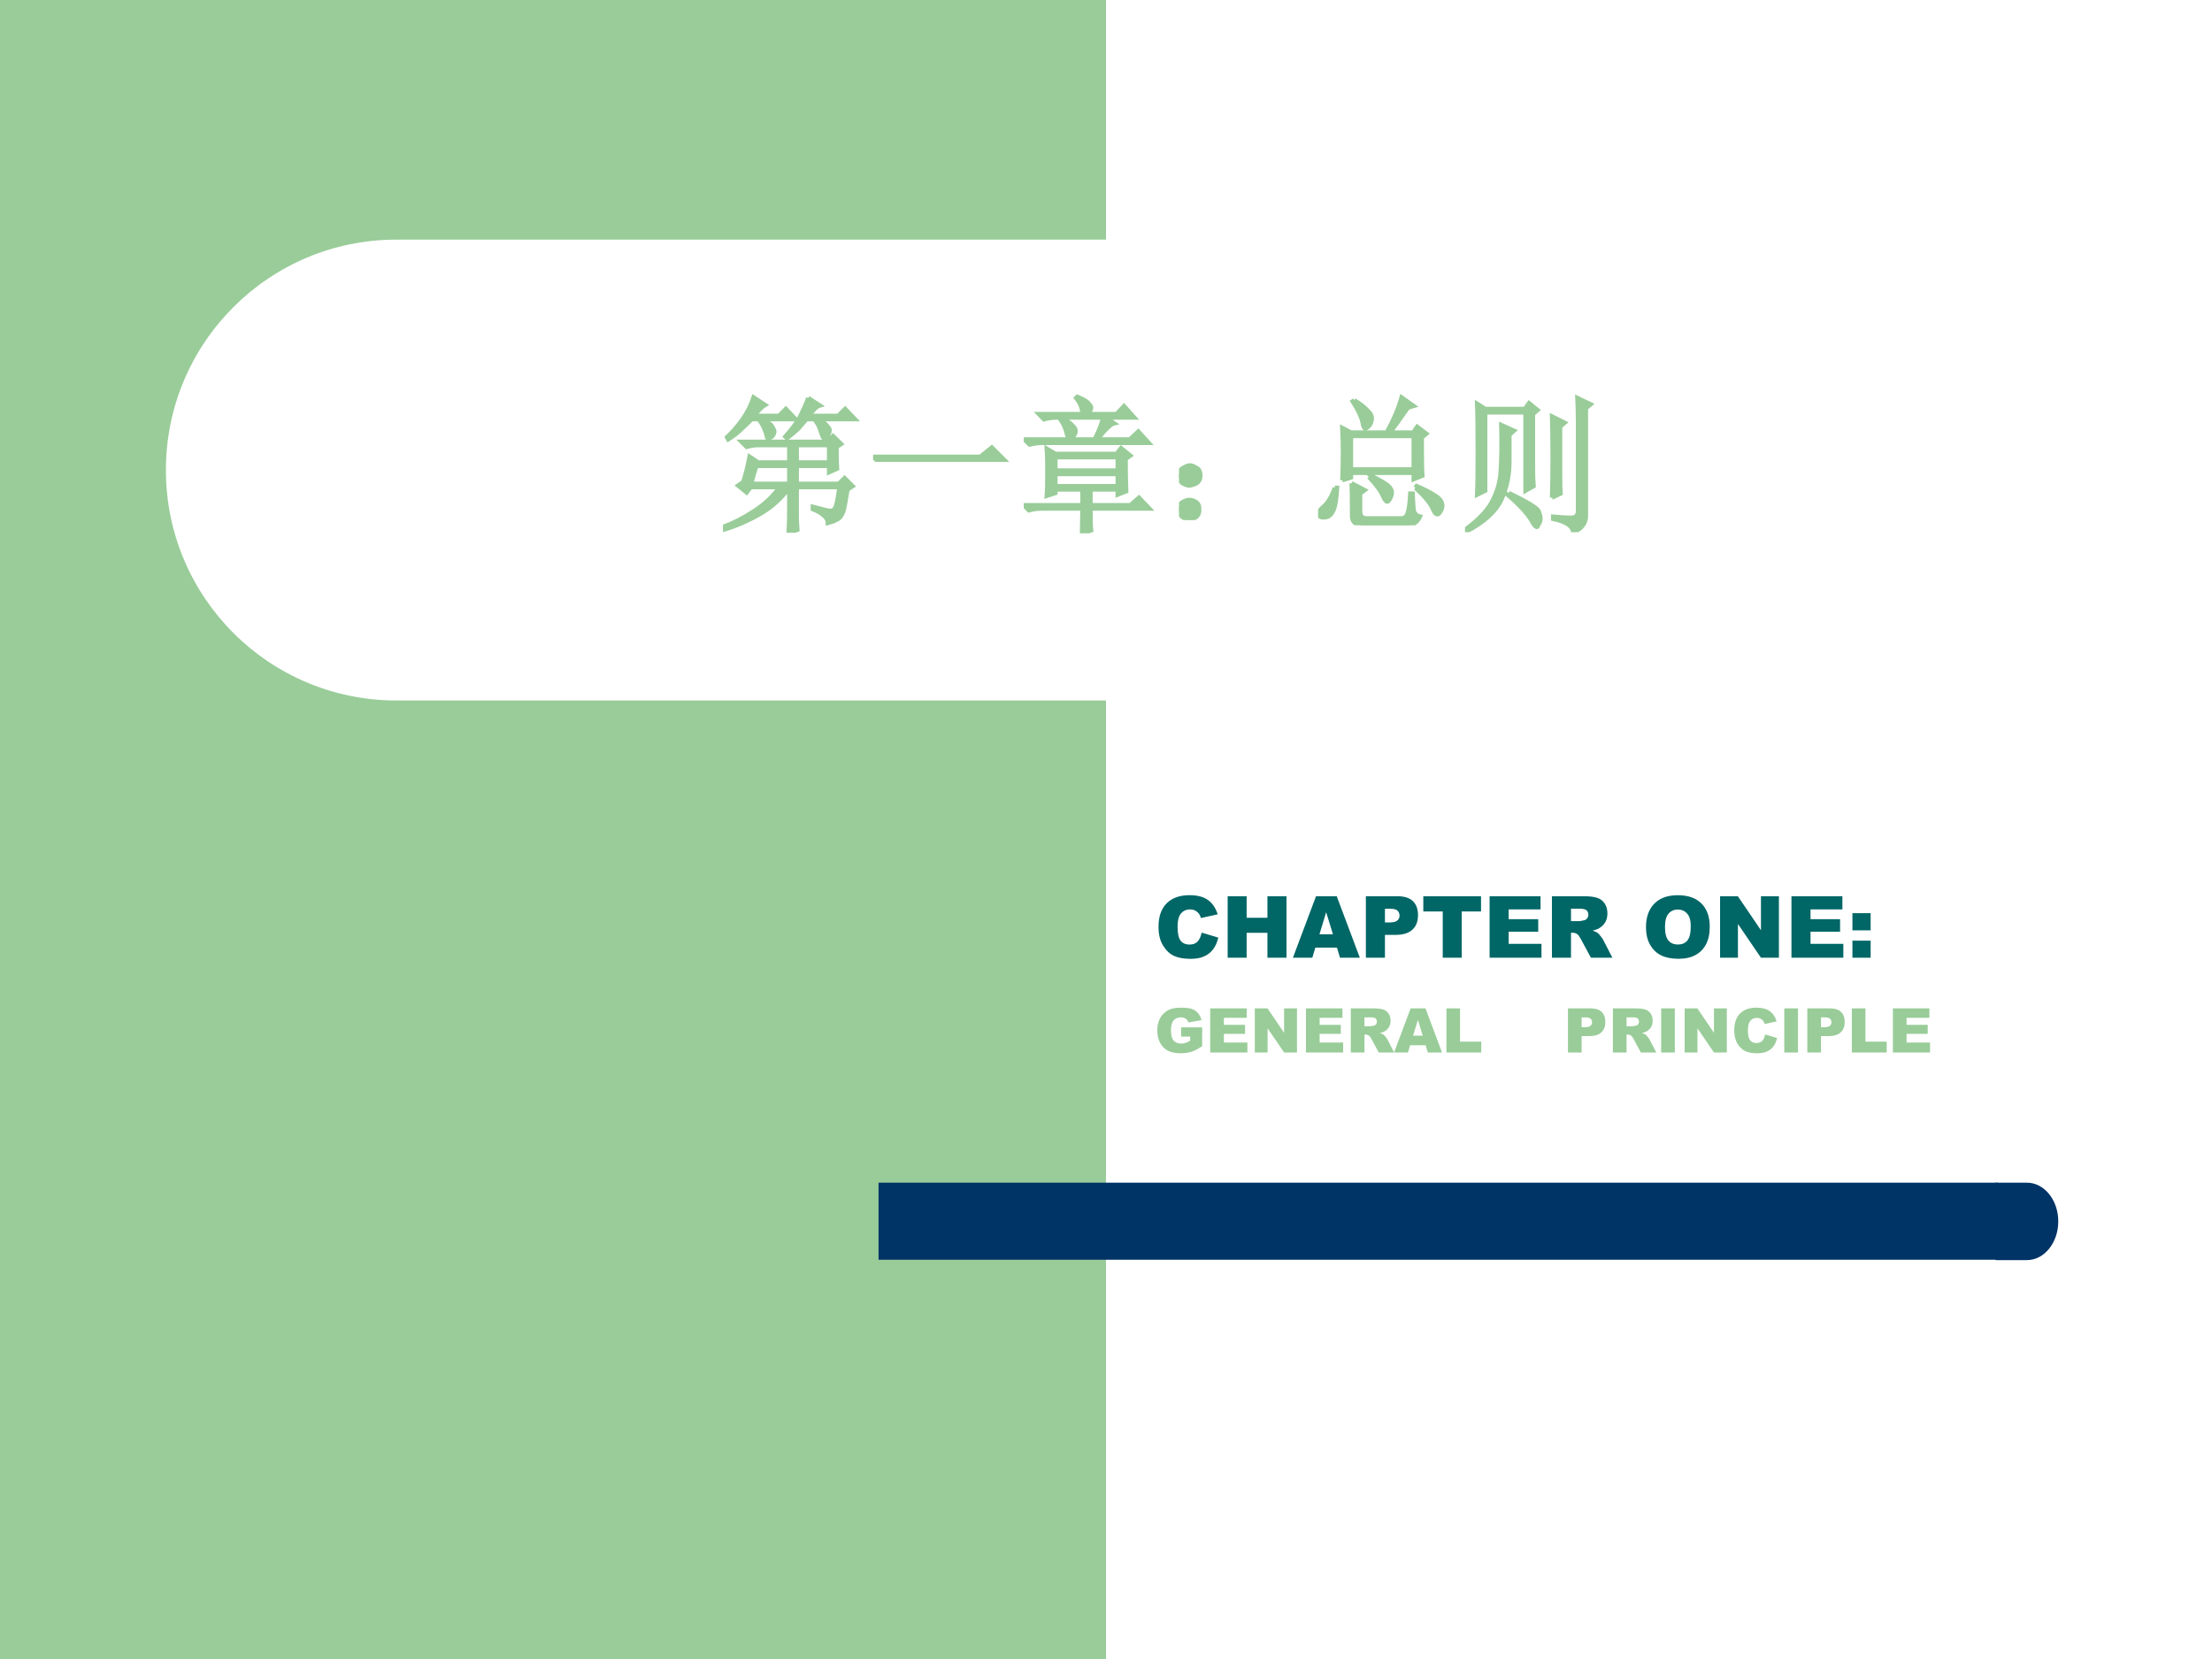 <?xml version="1.0" encoding="UTF-8" standalone="no"?>
<!DOCTYPE svg PUBLIC "-//W3C//DTD SVG 1.1//EN" "http://www.w3.org/Graphics/SVG/1.1/DTD/svg11.dtd">
<svg xmlns="http://www.w3.org/2000/svg" xmlns:xlink="http://www.w3.org/1999/xlink" version="1.1" width="720pt" height="540pt" viewBox="0 0 720 540">
<rect x="0" y="0" width="720" height="540" fill="#808080" stroke="none"/>
<g enable-background="new">
<g>
<g id="Layer-1" data-name="Artifact">
<clipPath id="cp75">
<path transform="matrix(1,0,0,-1,0,540)" d="M 0 0 L 720 0 L 720 540 L 0 540 Z " fill-rule="evenodd"/>
</clipPath>
<g clip-path="url(#cp75)">
<path transform="matrix(1,0,0,-1,0,540)" d="M 0 0 L 720 0 L 720 540 L 0 540 Z " fill="#ffffff" fill-rule="evenodd"/>
</g>
</g>
<g id="Layer-1" data-name="Artifact">
<clipPath id="cp76">
<path transform="matrix(1,0,0,-1,0,540)" d="M 0 0 L 720 0 L 720 540 L 0 540 Z " fill-rule="evenodd"/>
</clipPath>
<g clip-path="url(#cp76)">
<path transform="matrix(1,0,0,-1,0,540)" d="M 0 0 L 360 0 L 360 540 L 0 540 Z " fill="#99cc99" fill-rule="evenodd"/>
</g>
</g>
<g id="Layer-1" data-name="Artifact">
<path transform="matrix(1,0,0,-1,0,540)" d="M 54 387 C 54 428.42 87.579 462 129 462 L 387 462 C 428.42 462 462 428.42 462 387 C 462 345.58 428.42 312 387 312 L 129 312 C 87.579 312 54 345.58 54 387 Z " fill="#ffffff" fill-rule="evenodd"/>
</g>
<g id="Layer-1" data-name="Artifact">
<path transform="matrix(1,0,0,-1,0,540)" d="M 285.96 129.96 L 650.28 129.96 L 650.28 155.04 L 285.96 155.04 Z " fill="#003366" fill-rule="evenodd"/>
</g>
<g id="Layer-1" data-name="Artifact">
<path transform="matrix(1,0,0,-1,0,540)" d="M 649.56 155.04 L 659.76 155.04 C 665.39 155.04 669.96 149.4 669.96 142.44 C 669.96 135.48 665.39 129.84 659.76 129.84 L 649.56 129.84 Z " fill="#003366" fill-rule="evenodd"/>
</g>
<g id="Layer-1" data-name="Span">
<clipPath id="cp77">
<path transform="matrix(1,0,0,-1,0,540)" d="M 0 0 L 720 0 L 720 540 L 0 540 Z " fill-rule="evenodd"/>
</clipPath>
<g clip-path="url(#cp77)">
<symbol id="font_4e_315c">
<path d="M .266 .77 C .307 .749 .331 .73 .336 .715 C .344 .702 .348 .693 .348 .688 C .348 .674 .342 .663 .332 .652 C .322 .645 .314 .641 .309 .641 C .301 .641 .297 .645 .297 .652 C .294 .668 .289 .685 .281 .703 C .273 .724 .26 .746 .242 .77 L .195 .77 C .174 .749 .151 .727 .125 .703 C .102 .68 .072 .656 .035 .633 L .027 .648 C .064 .682 .099 .723 .133 .77 C .167 .819 .191 .868 .207 .918 L .285 .867 C .27 .859 .245 .835 .211 .793 L .379 .793 L .426 .84 L .492 .77 L .266 .77 M .578 .914 L .656 .863 C .638 .858 .613 .835 .582 .793 L .781 .793 L .828 .84 L .895 .77 L .645 .77 C .678 .751 .699 .736 .707 .723 C .717 .712 .723 .703 .723 .695 C .723 .682 .717 .669 .707 .656 C .697 .646 .69 .641 .688 .641 C .682 .641 .677 .647 .672 .66 C .667 .676 .661 .691 .656 .707 C .651 .723 .639 .743 .621 .77 L .566 .77 C .546 .746 .527 .725 .512 .707 C .496 .691 .47 .669 .434 .641 L .422 .652 C .471 .707 .507 .755 .527 .797 C .548 .839 .565 .878 .578 .914 M .137 .344 C .152 .391 .167 .448 .18 .516 L .238 .477 L .449 .477 L .449 .594 L .234 .594 C .214 .594 .189 .59 .16 .582 L .125 .617 L .707 .617 L .746 .656 L .801 .602 L .77 .582 C .77 .507 .771 .457 .773 .434 L .719 .41 L .719 .453 L .5 .453 L .5 .332 L .785 .332 L .824 .371 L .879 .316 L .844 .293 C .833 .228 .826 .184 .82 .16 C .815 .139 .807 .122 .797 .109 C .789 .099 .779 .091 .766 .086 C .753 .078 .734 .072 .711 .066 C .711 .1 .677 .132 .609 .16 L .609 .176 C .677 .158 .717 .148 .73 .148 C .746 .151 .757 .159 .762 .172 C .77 .188 .779 .233 .789 .309 L .5 .309 L .5 .117 C .5 .086 .501 .053 .504 .02 L .445 0 C .448 .049 .449 .109 .449 .18 L .449 .305 C .395 .232 .329 .173 .254 .129 C .178 .085 .095 .048 .004 .02 L 0 .039 C .07 .065 .139 .1 .207 .145 C .277 .189 .336 .243 .383 .309 L .188 .309 L .16 .273 L .102 .32 L .137 .344 M .5 .594 L .5 .477 L .719 .477 L .719 .594 L .5 .594 M .227 .453 C .216 .424 .204 .384 .191 .332 L .449 .332 L .449 .453 L .227 .453 Z "/>
</symbol>
<symbol id="font_4e_430">
<path d="M 0 .035 L .727 .035 L .805 .098 L .891 .012 L .141 .012 C .099 .012 .064 .008 .035 0 L 0 .035 Z "/>
</symbol>
<symbol id="font_4e_3110">
<path d="M .48 .637 C .507 .686 .526 .736 .539 .785 L .23 .785 C .197 .785 .165 .781 .137 .773 L .102 .809 L .398 .809 C .398 .845 .384 .882 .355 .918 L .363 .926 C .408 .908 .434 .892 .441 .879 C .452 .868 .457 .859 .457 .852 C .457 .841 .449 .827 .434 .809 L .629 .809 L .68 .863 L .75 .785 L .555 .785 L .613 .746 C .59 .741 .552 .704 .5 .637 L .719 .637 L .777 .691 L .848 .613 L .133 .613 C .099 .613 .068 .609 .039 .602 L .004 .637 L .48 .637 M .395 0 C .397 .086 .398 .142 .398 .168 L .129 .168 C .095 .168 .064 .164 .035 .156 L 0 .191 L .398 .191 L .398 .297 L .215 .297 L .215 .273 L .156 .254 C .159 .288 .16 .34 .16 .41 C .16 .48 .159 .535 .156 .574 L .215 .539 L .629 .539 L .66 .578 L .723 .527 L .691 .504 C .691 .41 .693 .337 .695 .285 L .637 .262 L .637 .297 L .453 .297 L .453 .191 L .723 .191 L .781 .242 L .852 .168 L .453 .168 C .453 .095 .454 .046 .457 .02 L .395 0 M .215 .516 L .215 .426 L .637 .426 L .637 .516 L .215 .516 M .215 .402 L .215 .32 L .637 .32 L .637 .402 L .215 .402 M .254 .785 C .296 .762 .322 .743 .332 .73 C .345 .717 .352 .706 .352 .695 C .352 .682 .346 .669 .336 .656 C .326 .643 .318 .637 .312 .637 C .305 .637 .298 .648 .293 .672 C .285 .708 .27 .743 .246 .777 L .254 .785 Z "/>
</symbol>
<symbol id="font_4e_2d6">
<path d="M .117 .121 C .133 .111 .139 .092 .137 .066 C .137 .043 .128 .026 .109 .016 C .091 .005 .078 0 .07 0 C .062 0 .049 .005 .031 .016 C .013 .026 .003 .044 0 .07 C 0 .096 .008 .113 .023 .121 C .042 .132 .057 .137 .07 .137 C .086 .137 .102 .132 .117 .121 M .117 .355 C .135 .348 .145 .329 .145 .301 C .145 .275 .134 .257 .113 .246 C .092 .238 .078 .234 .07 .234 C .057 .234 .042 .24 .023 .25 C .008 .263 0 .281 0 .305 C .003 .331 .013 .348 .031 .355 C .049 .366 .064 .371 .074 .371 C .085 .371 .099 .366 .117 .355 Z "/>
</symbol>
<symbol id="font_4e_166b">
<path d="M .227 .285 L .316 .238 L .285 .215 L .285 .094 C .285 .065 .298 .049 .324 .047 L .566 .047 C .59 .049 .604 .064 .609 .09 C .617 .116 .622 .158 .625 .215 L .641 .215 C .643 .163 .646 .125 .648 .102 C .654 .078 .668 .064 .691 .059 C .673 .02 .643 0 .602 0 L .309 0 C .251 0 .225 .026 .23 .078 C .23 .185 .229 .254 .227 .285 M .344 .328 L .352 .34 C .414 .309 .454 .285 .473 .27 C .491 .254 .5 .238 .5 .223 C .5 .21 .496 .195 .488 .18 C .48 .167 .474 .16 .469 .16 C .461 .16 .452 .172 .441 .195 C .426 .232 .393 .276 .344 .328 M .66 .254 L .668 .266 C .717 .245 .757 .225 .785 .207 C .816 .189 .835 .169 .84 .148 C .845 .13 .842 .113 .832 .098 C .824 .082 .816 .074 .809 .074 C .798 .074 .788 .087 .777 .113 C .759 .152 .72 .199 .66 .254 M .113 .254 L .129 .254 C .124 .173 .115 .121 .102 .098 C .091 .074 .076 .06 .055 .055 C .036 .052 .022 .053 .012 .059 C .004 .066 0 .073 0 .078 C 0 .089 .012 .104 .035 .125 C .066 .151 .092 .194 .113 .254 M .246 .848 C .288 .822 .319 .797 .34 .773 C .361 .753 .368 .732 .363 .711 C .358 .69 .35 .676 .34 .668 C .329 .66 .323 .656 .32 .656 C .312 .656 .306 .671 .301 .699 C .293 .736 .271 .783 .234 .84 L .246 .848 M .164 .305 C .167 .367 .168 .428 .168 .488 C .168 .548 .167 .605 .164 .66 L .223 .629 L .465 .629 C .512 .715 .546 .794 .566 .867 L .648 .809 L .609 .797 C .565 .734 .525 .678 .488 .629 L .645 .629 L .672 .668 L .734 .621 L .703 .594 C .703 .464 .704 .378 .707 .336 L .648 .312 L .648 .355 L .223 .355 L .223 .324 L .164 .305 M .223 .605 L .223 .379 L .648 .379 L .648 .605 L .223 .605 Z "/>
</symbol>
<symbol id="font_4e_849">
<path d="M .461 .434 C .461 .387 .462 .346 .465 .312 L .41 .281 L .41 .812 L .137 .812 L .137 .281 L .082 .254 C .085 .319 .086 .418 .086 .551 C .086 .686 .085 .793 .082 .871 L .137 .836 L .406 .836 L .434 .875 L .492 .828 L .461 .801 L .461 .434 M 0 .016 C .099 .089 .163 .158 .191 .223 C .223 .288 .24 .353 .242 .418 C .247 .486 .249 .589 .246 .727 L .332 .688 L .301 .66 L .301 .496 C .303 .395 .285 .302 .246 .219 C .207 .138 .128 .066 .008 .004 L 0 .016 M .297 .266 C .427 .203 .495 .161 .5 .141 C .508 .12 .512 .104 .512 .094 C .512 .078 .508 .065 .5 .055 C .495 .042 .491 .035 .488 .035 C .478 .035 .465 .051 .449 .082 C .423 .126 .37 .184 .289 .254 L .297 .266 M .59 .234 C .592 .299 .594 .391 .594 .508 C .594 .628 .592 .72 .59 .785 L .676 .742 L .645 .715 L .645 .379 C .645 .329 .646 .29 .648 .262 L .59 .234 M .598 .105 C .65 .1 .69 .098 .719 .098 C .75 .098 .766 .113 .766 .145 L .766 .758 C .766 .807 .764 .858 .762 .91 L .852 .867 L .82 .84 L .82 .121 C .823 .064 .794 .023 .734 0 C .729 .042 .684 .072 .598 .09 L .598 .105 Z "/>
</symbol>
<use xlink:href="#font_4e_315c" transform="matrix(48,0,0,-48,235.345,173.405)" fill="#99cc99"/>
<use xlink:href="#font_4e_430" transform="matrix(48,0,0,-48,284.191,150.343)" fill="#99cc99"/>
<use xlink:href="#font_4e_3110" transform="matrix(48,0,0,-48,333.225,173.593)" fill="#99cc99"/>
<use xlink:href="#font_4e_2d6" transform="matrix(48,0,0,-48,383.758,169.28)" fill="#99cc99"/>
<use xlink:href="#font_4e_166b" transform="matrix(48,0,0,-48,429.042,170.968)" fill="#99cc99"/>
<use xlink:href="#font_4e_849" transform="matrix(48,0,0,-48,476.859,173.218)" fill="#99cc99"/>
<use xlink:href="#font_4e_315c" stroke-width=".029" stroke-linecap="butt" stroke-miterlimit="10" stroke-linejoin="miter" transform="matrix(48,0,0,-48,235.345,173.405)" fill="none" stroke="#99cc99"/>
<use xlink:href="#font_4e_430" stroke-width=".029" stroke-linecap="butt" stroke-miterlimit="10" stroke-linejoin="miter" transform="matrix(48,0,0,-48,284.191,150.343)" fill="none" stroke="#99cc99"/>
<use xlink:href="#font_4e_3110" stroke-width=".029" stroke-linecap="butt" stroke-miterlimit="10" stroke-linejoin="miter" transform="matrix(48,0,0,-48,333.225,173.593)" fill="none" stroke="#99cc99"/>
<use xlink:href="#font_4e_2d6" stroke-width=".029" stroke-linecap="butt" stroke-miterlimit="10" stroke-linejoin="miter" transform="matrix(48,0,0,-48,383.758,169.28)" fill="none" stroke="#99cc99"/>
<use xlink:href="#font_4e_166b" stroke-width=".029" stroke-linecap="butt" stroke-miterlimit="10" stroke-linejoin="miter" transform="matrix(48,0,0,-48,429.042,170.968)" fill="none" stroke="#99cc99"/>
<use xlink:href="#font_4e_849" stroke-width=".029" stroke-linecap="butt" stroke-miterlimit="10" stroke-linejoin="miter" transform="matrix(48,0,0,-48,476.859,173.218)" fill="none" stroke="#99cc99"/>
</g>
</g>
<g id="Layer-1" data-name="Span">
<clipPath id="cp79">
<path transform="matrix(1,0,0,-1,0,540)" d="M 0 0 L 720 0 L 720 540 L 0 540 Z " fill-rule="evenodd"/>
</clipPath>
<g clip-path="url(#cp79)">
<symbol id="font_50_26">
<path d="M .502 .305 L .696 .247 C .683 .192 .663 .147 .635 .11 C .607 .074 .572 .046 .53 .028 C .489 .009 .436 0 .372 0 C .294 0 .231 .011 .181 .034 C .132 .056 .09 .096 .054 .153 C .018 .21 0 .283 0 .372 C 0 .491 .031 .582 .094 .645 C .157 .709 .247 .741 .362 .741 C .452 .741 .523 .722 .574 .686 C .626 .65 .664 .594 .689 .518 L .494 .475 C .487 .496 .48 .512 .473 .522 C .46 .539 .445 .552 .427 .562 C .409 .571 .389 .575 .367 .575 C .317 .575 .279 .555 .252 .515 C .232 .485 .222 .438 .222 .374 C .222 .294 .234 .24 .258 .21 C .282 .181 .316 .166 .359 .166 C .402 .166 .434 .178 .455 .202 C .477 .225 .493 .26 .502 .305 Z "/>
</symbol>
<symbol id="font_50_2b">
<path d="M 0 .716 L .221 .716 L .221 .465 L .463 .465 L .463 .716 L .685 .716 L .685 0 L .463 0 L .463 .29 L .221 .29 L .221 0 L 0 0 L 0 .716 Z "/>
</symbol>
<symbol id="font_50_24">
<path d="M .513 .118 L .261 .118 L .226 0 L 0 0 L .269 .716 L .51 .716 L .779 0 L .548 0 L .513 .118 M .466 .273 L .387 .53 L .309 .273 L .466 .273 Z "/>
</symbol>
<symbol id="font_50_33">
<path d="M 0 .716 L .368 .716 C .448 .716 .508 .697 .547 .659 C .587 .621 .607 .566 .607 .496 C .607 .424 .586 .367 .542 .327 C .499 .286 .432 .266 .343 .266 L .222 .266 L .222 0 L 0 0 L 0 .716 M .222 .411 L .276 .411 C .319 .411 .349 .418 .366 .433 C .383 .448 .392 .467 .392 .49 C .392 .512 .385 .531 .37 .547 C .355 .562 .326 .57 .285 .57 L .222 .57 L .222 .411 Z "/>
</symbol>
<symbol id="font_50_37">
<path d="M 0 .716 L .672 .716 L .672 .539 L .447 .539 L .447 0 L .226 0 L .226 .539 L 0 .539 L 0 .716 Z "/>
</symbol>
<symbol id="font_50_28">
<path d="M 0 .716 L .593 .716 L .593 .563 L .222 .563 L .222 .449 L .566 .449 L .566 .303 L .222 .303 L .222 .162 L .604 .162 L .604 0 L 0 0 L 0 .716 Z "/>
</symbol>
<symbol id="font_50_35">
<path d="M 0 0 L 0 .716 L .369 .716 C .437 .716 .489 .71 .525 .698 C .562 .687 .591 .665 .613 .633 C .635 .601 .646 .563 .646 .517 C .646 .477 .638 .443 .621 .414 C .604 .385 .58 .362 .551 .344 C .532 .333 .506 .323 .473 .316 C .5 .307 .519 .298 .531 .29 C .539 .284 .551 .271 .566 .252 C .582 .233 .592 .218 .597 .208 L .704 0 L .454 0 L .336 .219 C .321 .247 .308 .265 .296 .274 C .28 .285 .262 .291 .242 .291 L .222 .291 L .222 0 L 0 0 M .222 .426 L .315 .426 C .326 .426 .345 .429 .374 .436 C .389 .438 .401 .446 .41 .458 C .419 .47 .424 .484 .424 .5 C .424 .523 .417 .54 .402 .553 C .387 .565 .36 .571 .319 .571 L .222 .571 L .222 .426 Z "/>
</symbol>
<symbol id="font_50_3">
<path d="M -2147483500 -2147483500 Z "/>
</symbol>
<symbol id="font_50_32">
<path d="M 0 .37 C 0 .486 .033 .577 .098 .643 C .163 .708 .253 .74 .37 .74 C .489 .74 .581 .708 .645 .644 C .709 .58 .742 .491 .742 .375 C .742 .292 .728 .223 .699 .169 C .671 .116 .631 .074 .577 .044 C .524 .015 .458 0 .378 0 C .298 0 .231 .013 .178 .039 C .125 .064 .082 .105 .049 .161 C .016 .216 0 .286 0 .37 M .221 .369 C .221 .296 .235 .244 .261 .213 C .288 .181 .325 .166 .371 .166 C .419 .166 .455 .181 .481 .212 C .507 .243 .521 .298 .521 .378 C .521 .446 .507 .495 .479 .526 C .452 .557 .416 .573 .369 .573 C .325 .573 .289 .557 .262 .525 C .235 .494 .221 .442 .221 .369 Z "/>
</symbol>
<symbol id="font_50_31">
<path d="M 0 .716 L .207 .716 L .476 .32 L .476 .716 L .685 .716 L .685 0 L .476 0 L .208 .393 L .208 0 L 0 0 L 0 .716 Z "/>
</symbol>
<symbol id="font_50_1d">
<path d="M 0 .519 L .212 .519 L .212 .319 L 0 .319 L 0 .519 M 0 .199 L .212 .199 L .212 0 L 0 0 L 0 .199 Z "/>
</symbol>
<use xlink:href="#font_50_26" transform="matrix(27.96,0,0,-27.96,377.094,312.095)" fill="#006666"/>
<use xlink:href="#font_50_2b" transform="matrix(27.96,0,0,-27.96,399.598,311.74)" fill="#006666"/>
<use xlink:href="#font_50_24" transform="matrix(27.96,0,0,-27.96,420.841,311.74)" fill="#006666"/>
<use xlink:href="#font_50_33" transform="matrix(27.96,0,0,-27.96,444.587,311.74)" fill="#006666"/>
<use xlink:href="#font_50_37" transform="matrix(27.96,0,0,-27.96,463.283,311.74)" fill="#006666"/>
<use xlink:href="#font_50_28" transform="matrix(27.96,0,0,-27.96,484.863,311.74)" fill="#006666"/>
<use xlink:href="#font_50_35" transform="matrix(27.96,0,0,-27.96,505.146,311.74)" fill="#006666"/>
<use xlink:href="#font_50_3" transform="matrix(27.96,0,0,-27.96,60043638000,-60043638000)" fill="#006666"/>
<use xlink:href="#font_50_32" transform="matrix(27.96,0,0,-27.96,535.769,312.081)" fill="#006666"/>
<use xlink:href="#font_50_31" transform="matrix(27.96,0,0,-27.96,559.879,311.74)" fill="#006666"/>
<use xlink:href="#font_50_28" transform="matrix(27.96,0,0,-27.96,583.115,311.74)" fill="#006666"/>
<use xlink:href="#font_50_1d" transform="matrix(27.96,0,0,-27.96,602.96,311.74)" fill="#006666"/>
</g>
</g>
<g id="Layer-1" data-name="Span">
<clipPath id="cp81">
<path transform="matrix(1,0,0,-1,0,540)" d="M 0 0 L 720 0 L 720 540 L 0 540 Z " fill-rule="evenodd"/>
</clipPath>
<g clip-path="url(#cp81)">
<symbol id="font_50_2a">
<path d="M .387 .271 L .387 .42 L .729 .42 L .729 .115 C .664 .071 .606 .04 .555 .024 C .505 .008 .445 0 .376 0 C .292 0 .222 .014 .168 .043 C .115 .072 .074 .116 .044 .173 C .015 .23 0 .296 0 .37 C 0 .448 .016 .516 .048 .574 C .081 .632 .128 .676 .19 .706 C .238 .729 .304 .74 .386 .74 C .465 .74 .524 .733 .563 .719 C .602 .704 .635 .682 .661 .652 C .687 .622 .706 .584 .719 .538 L .506 .5 C .497 .527 .482 .547 .461 .562 C .44 .576 .413 .583 .381 .583 C .332 .583 .294 .566 .265 .532 C .236 .499 .222 .445 .222 .373 C .222 .295 .236 .24 .265 .207 C .294 .173 .335 .157 .387 .157 C .412 .157 .436 .16 .458 .167 C .48 .175 .506 .187 .535 .204 L .535 .271 L .387 .271 Z "/>
</symbol>
<symbol id="font_50_2f">
<path d="M 0 .716 L .221 .716 L .221 .176 L .566 .176 L .566 0 L 0 0 L 0 .716 Z "/>
</symbol>
<symbol id="font_50_2c">
<path d="M 0 .716 L .222 .716 L .222 0 L 0 0 L 0 .716 Z "/>
</symbol>
<use xlink:href="#font_50_2a" transform="matrix(20.04,0,0,-20.04,376.69,342.825)" fill="#99cc99"/>
<use xlink:href="#font_50_28" transform="matrix(20.04,0,0,-20.04,393.921,342.58)" fill="#99cc99"/>
<use xlink:href="#font_50_31" transform="matrix(20.04,0,0,-20.04,408.429,342.58)" fill="#99cc99"/>
<use xlink:href="#font_50_28" transform="matrix(20.04,0,0,-20.04,425.084,342.58)" fill="#99cc99"/>
<use xlink:href="#font_50_35" transform="matrix(20.04,0,0,-20.04,439.681,342.58)" fill="#99cc99"/>
<use xlink:href="#font_50_24" transform="matrix(20.04,0,0,-20.04,453.765,342.58)" fill="#99cc99"/>
<use xlink:href="#font_50_2f" transform="matrix(20.04,0,0,-20.04,470.805,342.58)" fill="#99cc99"/>
<use xlink:href="#font_50_3" transform="matrix(20.04,0,0,-20.04,43035570000,-43035570000)" fill="#99cc99"/>
<use xlink:href="#font_50_3" transform="matrix(20.04,0,0,-20.04,43035570000,-43035570000)" fill="#99cc99"/>
<use xlink:href="#font_50_3" transform="matrix(20.04,0,0,-20.04,43035570000,-43035570000)" fill="#99cc99"/>
<use xlink:href="#font_50_3" transform="matrix(20.04,0,0,-20.04,43035570000,-43035570000)" fill="#99cc99"/>
<use xlink:href="#font_50_33" transform="matrix(20.04,0,0,-20.04,510.364,342.58)" fill="#99cc99"/>
<use xlink:href="#font_50_35" transform="matrix(20.04,0,0,-20.04,524.991,342.58)" fill="#99cc99"/>
<use xlink:href="#font_50_2c" transform="matrix(20.04,0,0,-20.04,540.7,342.58)" fill="#99cc99"/>
<use xlink:href="#font_50_31" transform="matrix(20.04,0,0,-20.04,548.348,342.58)" fill="#99cc99"/>
<use xlink:href="#font_50_26" transform="matrix(20.04,0,0,-20.04,564.494,342.834)" fill="#99cc99"/>
<use xlink:href="#font_50_2c" transform="matrix(20.04,0,0,-20.04,580.78,342.58)" fill="#99cc99"/>
<use xlink:href="#font_50_33" transform="matrix(20.04,0,0,-20.04,588.279,342.58)" fill="#99cc99"/>
<use xlink:href="#font_50_2f" transform="matrix(20.04,0,0,-20.04,602.768,342.58)" fill="#99cc99"/>
<use xlink:href="#font_50_28" transform="matrix(20.04,0,0,-20.04,616.125,342.58)" fill="#99cc99"/>
</g>
</g>
<g id="Layer-1" data-name="Artifact">
</g>
<g id="Layer-1" data-name="Artifact">
</g>
</g>
</g>
</svg>
